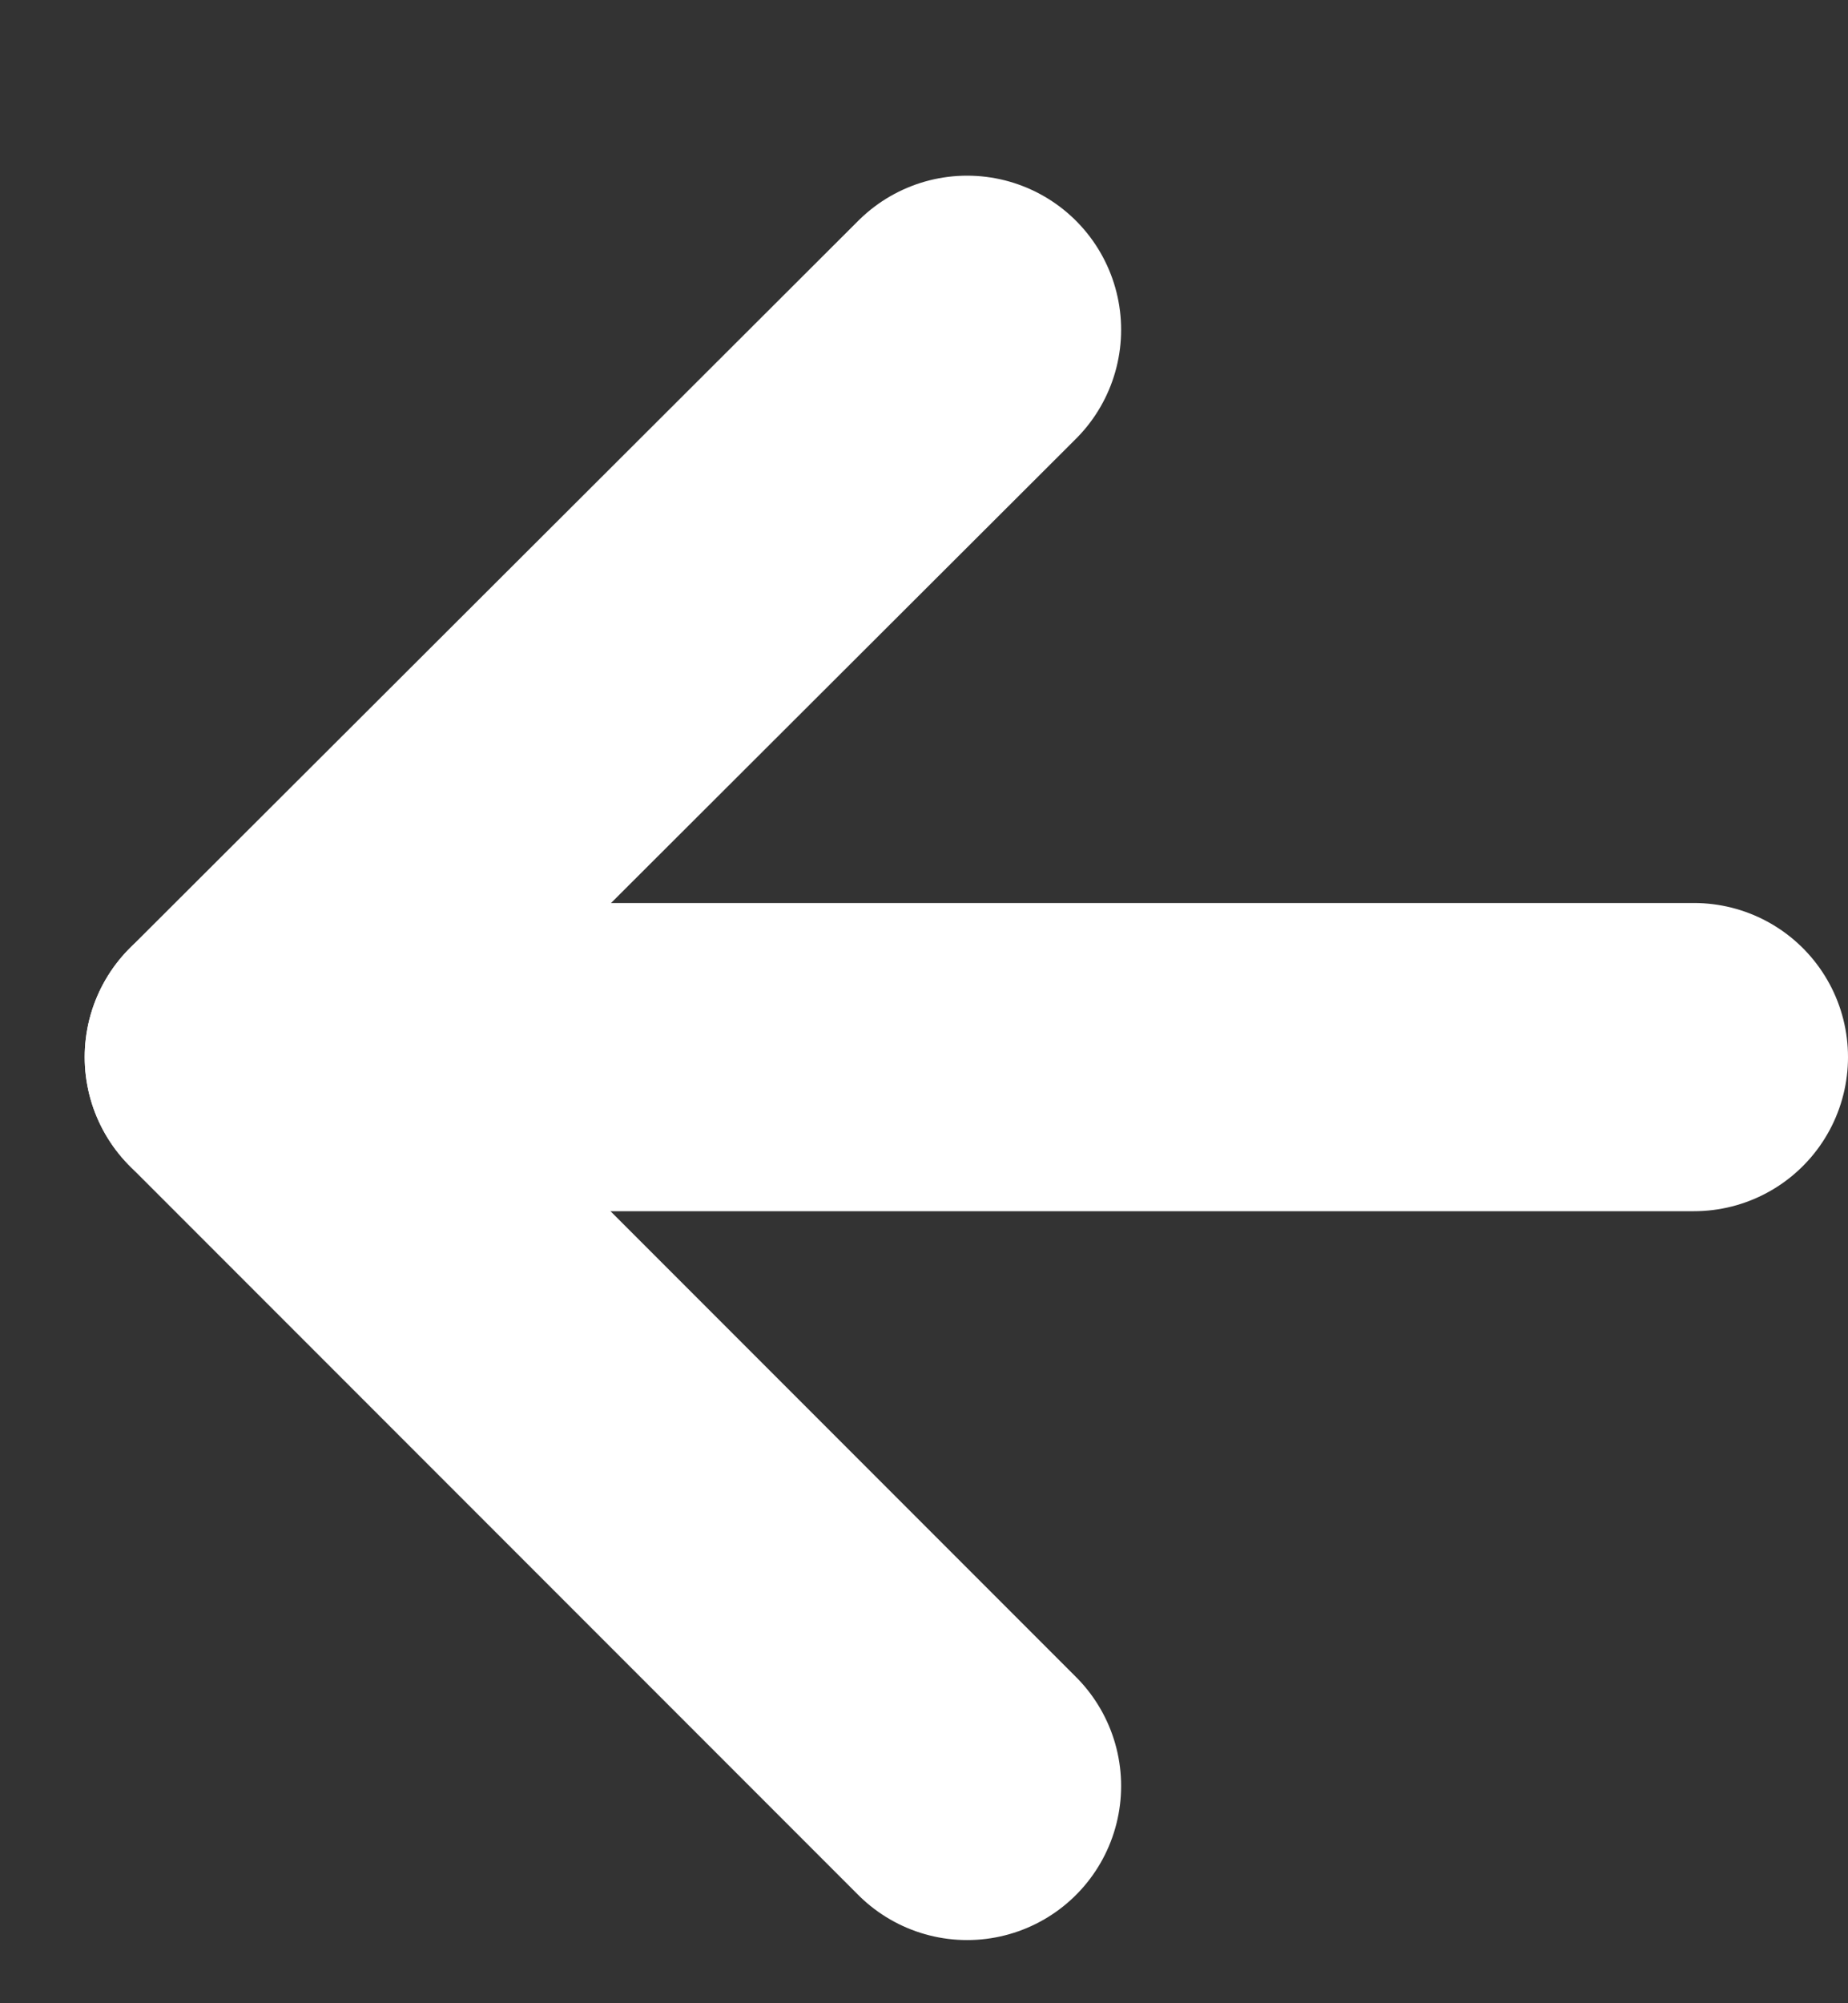 <svg version="1.2" baseProfile="tiny-ps" xmlns="http://www.w3.org/2000/svg" viewBox="0 0 12 13" width="12" height="13">
	<rect x="0" y="0" width="12" height="13" fill="#333333" stroke="none"/>
	<title>right-svg</title>
	<style>
		tspan { white-space:pre }
		.shp0 { fill: none;stroke: #ffffff;stroke-linecap:round;stroke-linejoin:round;stroke-width: 2 } 
	</style>
	<g id="Layer">
		<path id="Layer" class="shp0" d="M11 6.86L1.55 6.86" />
		<path id="Layer" class="shp0" d="M6.28 11.59L1.55 6.86L6.28 2.14" />
	</g>
</svg>